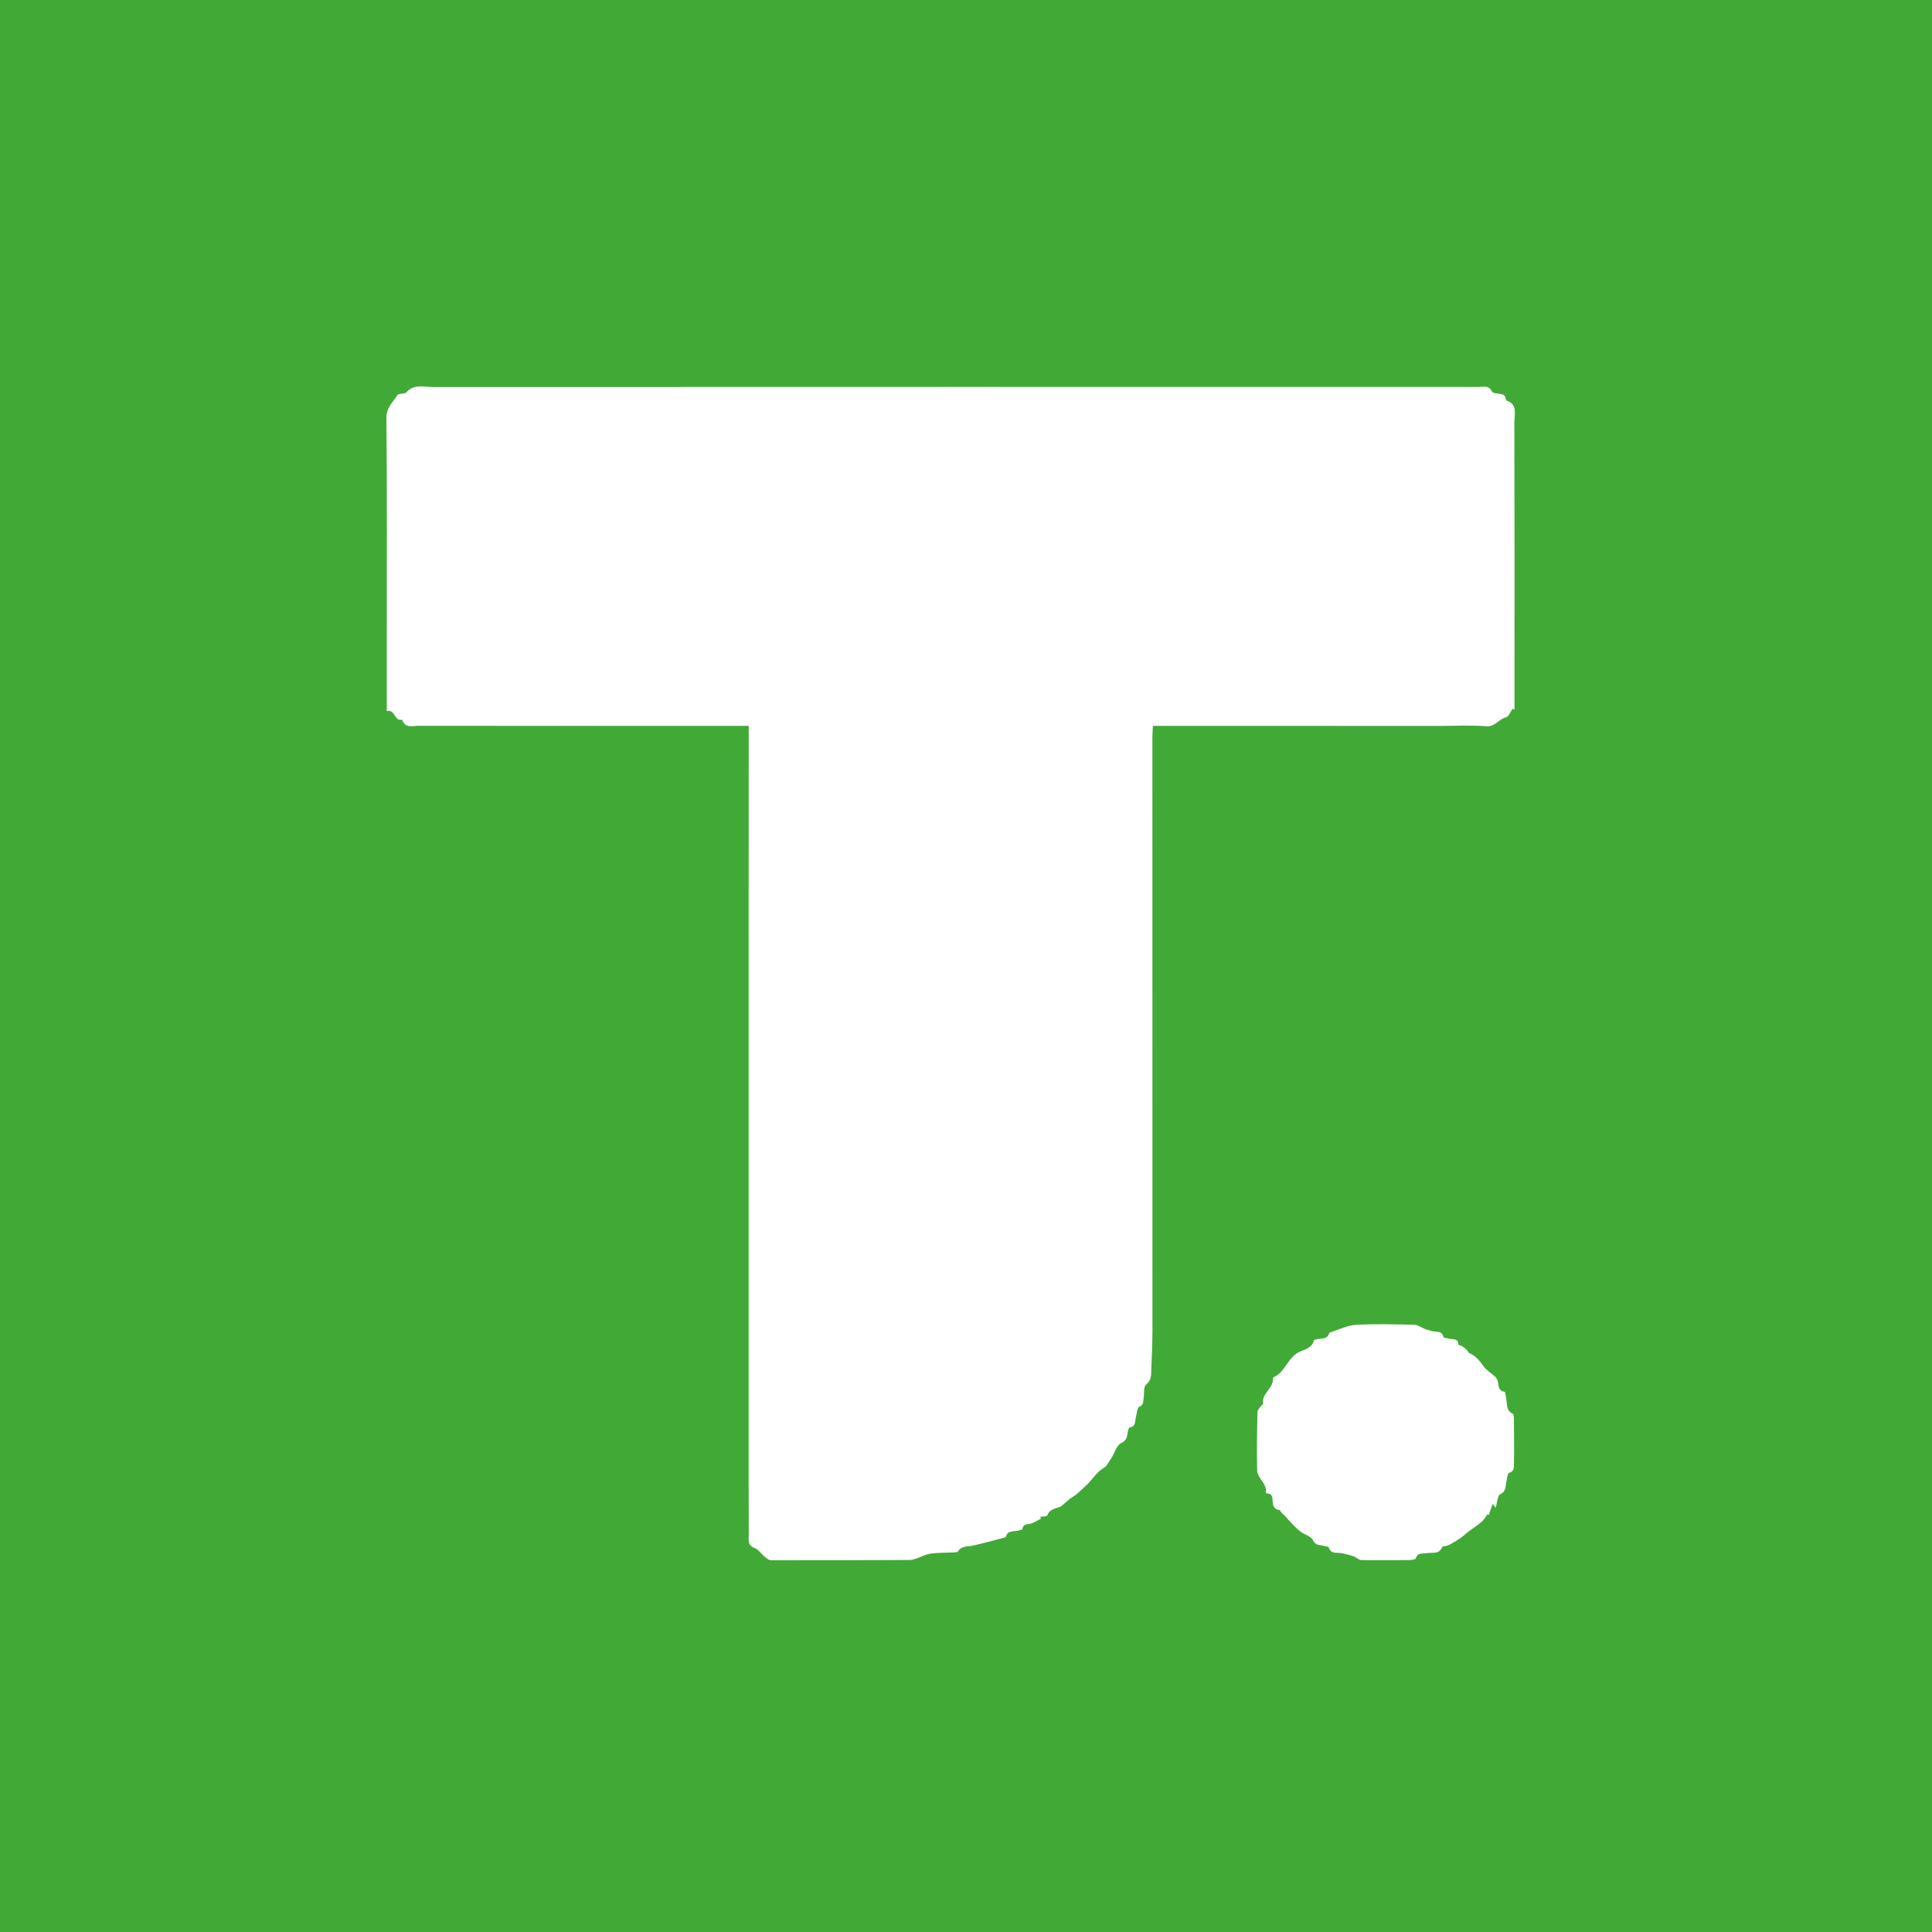 <?xml version="1.0" encoding="UTF-8"?> <svg xmlns="http://www.w3.org/2000/svg" width="30" height="30" viewBox="0 0 30 30" fill="none"><rect x="0" y="0" width="30" height="30" fill="#333333" stroke="none"/><rect x="30" width="30" height="30" transform="rotate(90 30 0)" fill="#41AA37"></rect><path d="M16.599 23.286C16.559 23.32 16.518 23.355 16.478 23.389C16.408 23.431 16.304 23.415 16.262 23.532C16.256 23.549 16.191 23.546 16.152 23.553C16.156 23.562 16.16 23.572 16.165 23.581C16.114 23.607 16.065 23.638 16.012 23.657C15.96 23.675 15.89 23.653 15.878 23.739C15.877 23.751 15.84 23.76 15.819 23.766C15.745 23.786 15.648 23.756 15.618 23.864C15.616 23.869 15.605 23.873 15.598 23.875C15.433 23.918 15.269 23.964 15.103 24.001C15.022 24.019 14.931 23.999 14.876 24.09C14.867 24.105 14.826 24.104 14.8 24.106C14.682 24.112 14.563 24.108 14.447 24.125C14.372 24.136 14.301 24.177 14.227 24.201C14.195 24.212 14.16 24.223 14.127 24.223C13.408 24.226 12.688 24.228 11.969 24.227C11.937 24.227 11.902 24.195 11.873 24.171C11.82 24.128 11.779 24.061 11.72 24.039C11.598 23.993 11.628 23.897 11.627 23.815C11.624 23.23 11.625 22.644 11.625 22.059C11.625 19.583 11.625 17.108 11.625 14.632C11.625 13.586 11.626 12.541 11.626 11.496C11.626 11.43 11.626 11.364 11.626 11.271C11.533 11.271 11.452 11.271 11.371 11.271C9.748 11.271 8.125 11.273 6.502 11.27C6.41 11.27 6.29 11.315 6.245 11.175C6.118 11.207 6.141 11.009 6.006 11.042C6.006 10.671 6.006 10.315 6.006 9.958C6.006 8.803 6.012 7.648 6 6.493C5.998 6.327 6.102 6.247 6.17 6.136C6.19 6.105 6.282 6.123 6.31 6.092C6.43 5.957 6.584 6.011 6.722 6.01C12.134 6.008 17.546 6.008 22.957 6.009C23.033 6.009 23.121 5.976 23.168 6.082C23.179 6.104 23.239 6.109 23.277 6.114C23.33 6.122 23.379 6.129 23.381 6.198C23.381 6.205 23.386 6.216 23.392 6.218C23.57 6.278 23.515 6.431 23.515 6.552C23.519 7.959 23.517 9.365 23.517 10.772C23.517 10.855 23.517 10.937 23.517 11.019C23.507 11.015 23.497 11.011 23.487 11.007C23.453 11.053 23.426 11.13 23.384 11.139C23.271 11.165 23.216 11.289 23.076 11.277C22.842 11.258 22.605 11.272 22.369 11.272C20.966 11.272 19.564 11.271 18.16 11.271C18.079 11.271 17.997 11.271 17.902 11.271C17.899 11.343 17.894 11.396 17.894 11.45C17.894 14.511 17.895 17.572 17.895 20.633C17.895 20.845 17.886 21.057 17.877 21.269C17.874 21.351 17.882 21.43 17.798 21.498C17.755 21.532 17.77 21.637 17.758 21.71C17.749 21.76 17.764 21.812 17.691 21.844C17.657 21.858 17.654 21.947 17.639 22.002C17.621 22.065 17.642 22.15 17.541 22.166C17.53 22.168 17.521 22.197 17.516 22.215C17.498 22.287 17.513 22.358 17.411 22.407C17.338 22.441 17.307 22.564 17.255 22.646C17.23 22.687 17.201 22.726 17.171 22.77C17.126 22.804 17.083 22.829 17.049 22.863C16.994 22.919 16.947 22.983 16.893 23.039C16.839 23.094 16.781 23.146 16.722 23.197C16.688 23.226 16.648 23.249 16.61 23.274C16.606 23.278 16.603 23.282 16.6 23.286L16.599 23.286Z" fill="white"></path><path d="M23.224 23.412C23.207 23.389 23.197 23.377 23.178 23.352C23.156 23.416 23.137 23.471 23.117 23.527C23.111 23.522 23.104 23.517 23.098 23.512C23.069 23.552 23.045 23.597 23.009 23.628C22.947 23.682 22.877 23.727 22.811 23.776C22.794 23.789 22.778 23.803 22.761 23.816C22.733 23.839 22.706 23.865 22.675 23.885C22.629 23.916 22.582 23.945 22.534 23.972C22.511 23.985 22.486 23.995 22.461 24.004C22.44 24.011 22.401 24.007 22.396 24.019C22.348 24.143 22.238 24.101 22.149 24.118C22.089 24.129 22.012 24.104 21.985 24.197C21.98 24.214 21.924 24.224 21.891 24.224C21.639 24.227 21.388 24.229 21.137 24.224C21.098 24.223 21.062 24.182 21.022 24.168C20.962 24.147 20.899 24.131 20.836 24.118C20.762 24.102 20.666 24.14 20.632 24.027C20.628 24.013 20.583 24.014 20.558 24.005C20.497 23.986 20.43 24.005 20.387 23.916C20.356 23.852 20.25 23.829 20.186 23.777C20.119 23.723 20.063 23.657 20.003 23.596C19.989 23.581 19.977 23.564 19.962 23.549C19.929 23.519 19.894 23.49 19.871 23.448C19.794 23.442 19.767 23.396 19.762 23.317C19.758 23.264 19.763 23.191 19.674 23.191C19.668 23.191 19.655 23.182 19.656 23.179C19.68 23.035 19.523 22.958 19.521 22.83C19.515 22.528 19.519 22.226 19.526 21.924C19.527 21.89 19.567 21.855 19.591 21.822C19.597 21.813 19.615 21.805 19.614 21.799C19.585 21.641 19.765 21.567 19.766 21.42C19.766 21.409 19.767 21.39 19.773 21.387C19.959 21.31 19.991 21.079 20.181 20.99C20.249 20.957 20.377 20.933 20.401 20.814C20.404 20.805 20.434 20.799 20.452 20.795C20.525 20.781 20.613 20.799 20.641 20.698C20.642 20.695 20.647 20.692 20.65 20.691C20.786 20.649 20.919 20.58 21.056 20.572C21.357 20.555 21.66 20.564 21.962 20.571C22.02 20.573 22.077 20.618 22.135 20.64C22.167 20.652 22.201 20.657 22.233 20.668C22.297 20.69 22.39 20.654 22.414 20.762C22.417 20.776 22.469 20.778 22.498 20.786C22.556 20.803 22.642 20.774 22.646 20.879C22.647 20.888 22.686 20.892 22.705 20.904C22.73 20.92 22.753 20.94 22.775 20.961C22.791 20.975 22.798 21.002 22.815 21.01C22.911 21.052 22.973 21.125 23.032 21.209C23.078 21.276 23.155 21.321 23.217 21.378C23.232 21.392 23.245 21.411 23.253 21.431C23.277 21.497 23.248 21.591 23.362 21.612C23.379 21.615 23.384 21.697 23.392 21.742C23.405 21.82 23.39 21.908 23.488 21.951C23.504 21.959 23.508 22.007 23.508 22.037C23.511 22.265 23.513 22.493 23.509 22.72C23.508 22.777 23.52 22.844 23.432 22.872C23.407 22.88 23.402 22.96 23.391 23.008C23.375 23.08 23.391 23.156 23.296 23.203C23.253 23.224 23.251 23.326 23.224 23.412L23.224 23.412Z" fill="white"></path></svg> 